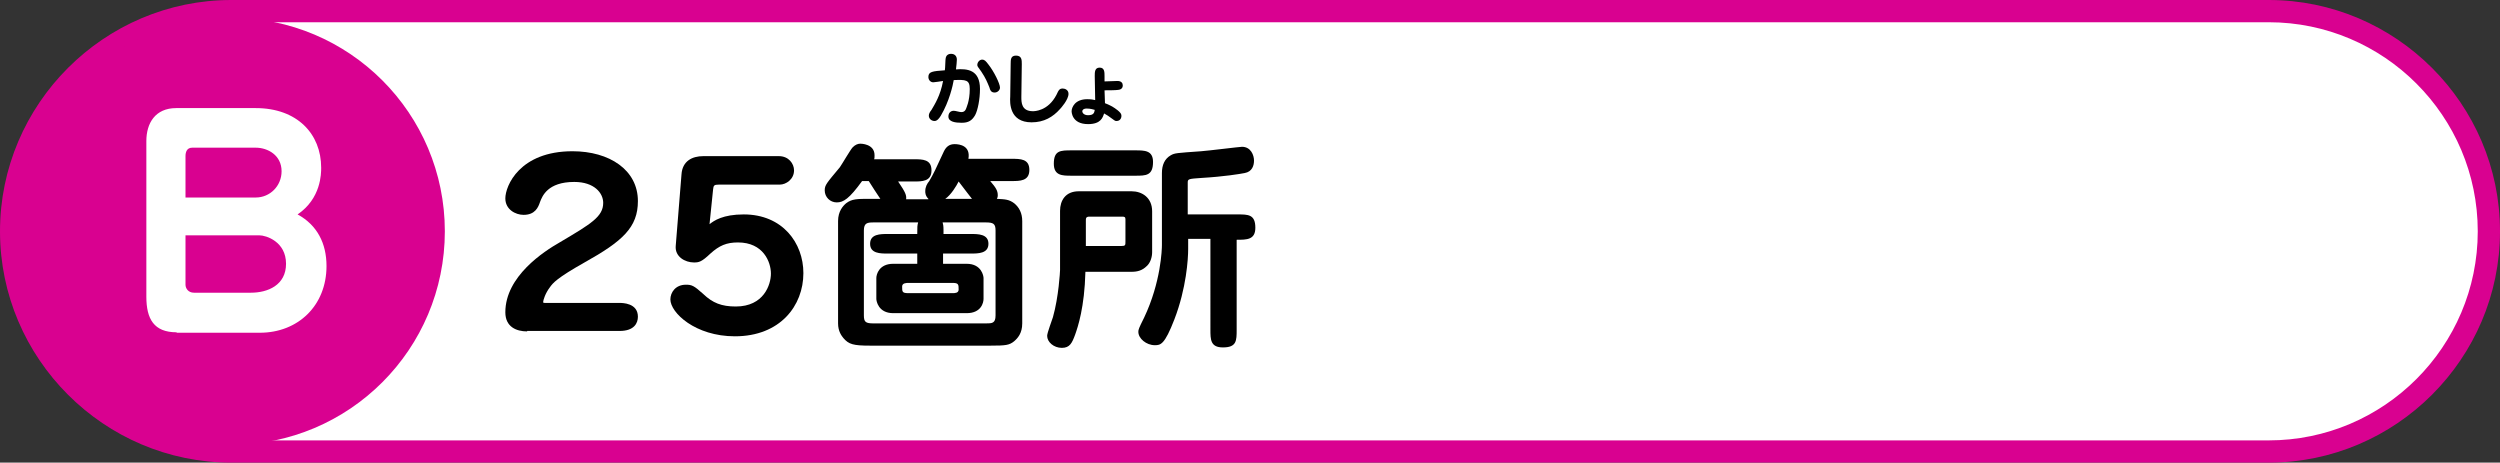 <?xml version="1.0" encoding="utf-8"?>
<!-- Generator: Adobe Illustrator 26.0.3, SVG Export Plug-In . SVG Version: 6.00 Build 0)  -->
<svg version="1.1" id="レイヤー_1" xmlns="http://www.w3.org/2000/svg" xmlns:xlink="http://www.w3.org/1999/xlink" x="0px"
	 y="0px" viewBox="0 0 562 104" style="enable-background:new 0 0 562 104;" xml:space="preserve">
<rect x="0" y="0" width="562" height="104" fill="#333333" stroke="none"/>
<style type="text/css">
	.st0{fill:#FFFFFF;}
	.st1{fill:#D90190;}
</style>
<g>
	<g>
		<g>
			<path class="st0" d="M52,101.5C24.7,101.5,2.5,79.3,2.5,52C2.5,24.7,24.7,2.5,52,2.5h458c27.3,0,49.5,22.2,49.5,49.5
				c0,27.3-22.2,49.5-49.5,49.5H52z"/>
			<path class="st1" d="M510,5c25.9,0,47,21.1,47,47s-21.1,47-47,47H52C26.1,99,5,77.9,5,52S26.1,5,52,5H510 M510,0H52
				C23.4,0,0,23.4,0,52s23.4,52,52,52h458c28.6,0,52-23.4,52-52S538.6,0,510,0L510,0z"/>
		</g>
	</g>
	<circle class="st1" cx="52" cy="52" r="48"/>
	<g>
		<g>
			<path d="M220.3,20c0,2.3-0.5,4.8-1.1,5.9c-0.7,1.2-1.5,1.7-3,1.7c-1.4,0-3-0.2-3-1.4c0-0.8,0.5-1.3,1.2-1.3
				c0.4,0,1.3,0.3,1.7,0.3c0.5,0,0.8-0.2,1-0.6c0.1-0.3,0.9-1.8,0.9-4.6c0-2.1-0.9-2.1-3.6-2c-0.2,1.2-1,4.8-2.9,8
				c-0.3,0.5-0.8,1.2-1.4,1.2c-0.7,0-1.3-0.5-1.3-1.2c0-0.4,0.2-0.8,0.6-1.3c0.7-1.2,2-3.2,2.6-6.5c-0.7,0.1-1.9,0.3-2.2,0.3
				c-0.6,0-1.1-0.5-1.1-1.2c0-1.2,0.9-1.3,3.7-1.5c0.1-0.5,0.1-2.5,0.2-2.8c0.1-0.5,0.5-0.9,1.2-0.9c0.8,0,1.3,0.5,1.3,1.3
				c0,0.5-0.1,1.3-0.2,2.2C217.5,15.4,220.3,15.7,220.3,20z M223.6,20.8c-0.8,0-1-0.5-1.2-1.2c-0.5-1.2-0.8-2-1.8-3.5
				c-0.8-1.1-0.9-1.2-0.9-1.5c0-0.6,0.5-1.2,1.1-1.2c0.5,0,0.8,0.3,1.4,1.1c1.2,1.5,2.6,4.3,2.6,5.2
				C224.8,20.2,224.3,20.8,223.6,20.8z"/>
			<path d="M229.6,21.8c0,1.2,0,3.2,2.6,3.2c0.3,0,3.4,0,5.3-3.7c0.5-1.1,0.7-1.4,1.4-1.4c0.5,0,1.3,0.3,1.3,1.2
				c0,1.3-1.7,3.2-1.9,3.4c-1.6,1.8-3.6,3-6.4,3c-5,0-4.9-4.4-4.8-5.8l0.1-7.3c0-1,0-1.9,1.2-1.9c1.3,0,1.3,1,1.3,1.9L229.6,21.8z"
				/>
			<path d="M248.4,23.2c1.9,0.7,3,1.7,3.2,1.9c0.4,0.4,0.5,0.6,0.5,1c0,0.3-0.2,1.1-1.1,1.1c-0.2,0-0.3,0-0.7-0.3
				c-1.2-0.9-1.4-1-2.1-1.4c-0.3,0.9-0.7,2.4-3.6,2.4c-3.7,0-3.7-2.8-3.7-2.9c0-0.8,0.7-2.7,3.5-2.7c0.9,0,1.4,0.1,1.8,0.2l-0.1-5.4
				c0-0.9,0-1.9,1.1-1.9c1.1,0,1.1,1,1.1,1.9l0,1.2c0.5,0,2.5-0.1,2.9-0.1c0.9,0,1.2,0.5,1.2,1c0,0.3-0.1,0.9-1,1
				c-0.6,0.1-2.4,0.1-3.1,0.1L248.4,23.2z M244.3,24.4c-0.8,0-1,0.4-1,0.6c0,0.4,0.4,0.9,1.3,0.9c1.3,0,1.4-0.6,1.5-1.2
				C245.1,24.4,244.5,24.4,244.3,24.4z"/>
		</g>
		<g>
			<g>
				<path d="M118.5,74.5c-2.4,0-4.9-1-4.9-4.3c0-8.1,8.7-13.7,12.2-15.7c7.1-4.2,9.8-5.8,9.8-8.9c0-2.2-2-4.7-6.5-4.7
					c-6,0-7.2,3.2-7.7,4.5c-0.4,1.2-1.1,2.9-3.7,2.9c-1.8,0-4.1-1.2-4.1-3.7c0-2.8,3.2-10.6,15.1-10.6c8.3,0,14.7,4.2,14.7,11.2
					c0,5.9-3.4,9-12,13.8c-6.2,3.5-7.1,4.6-7.8,5.6c-1,1.3-1.5,2.9-1.5,3.3c0,0.2,0.2,0.2,0.4,0.2h16.8c0.6,0,4.1,0,4.1,3.1
					c0,1.4-0.8,3.2-4.1,3.2H118.5z"/>
				<path d="M153.2,39.2c0.2-3,2.4-4.1,4.9-4.1h17c2.2,0,3.4,1.7,3.4,3.2c0,2-1.8,3.2-3.2,3.2h-13.7c-1.1,0-1.2,0.2-1.3,1.1
					l-0.8,7.8c1-0.8,3-2.2,7.7-2.2c8.7,0,13.4,6.4,13.4,13.2c0,7.3-5.2,14.2-15.4,14.2c-8.9,0-14.5-5.3-14.5-8.3
					c0-1.5,1.1-3.3,3.5-3.3c1.3,0,1.8,0.2,3.9,2.1c2.1,2,4.1,2.8,7.3,2.8c6.3,0,7.9-4.9,7.9-7.4c0-2.6-1.7-7-7.4-7
					c-2.6,0-4.2,0.7-6.2,2.5c-2,1.9-2.6,2-3.7,2c-2,0-4.3-1.3-4.1-3.7L153.2,39.2z"/>
				<path d="M208.7,44.7C208,44,208,43.3,208,43c0-1,0.4-1.7,0.9-2.3c1.1-1.9,1.3-2.4,3.3-6.7c0.5-1,1.2-1.6,2.4-1.6
					c1.2,0,3.6,0.4,3.1,3.3h9.7c2,0,4,0,4,2.5c0,2.5-2.1,2.5-4,2.5h-4.8c1.3,1.5,1.7,2.2,1.7,3.2c0,0.4-0.1,0.6-0.2,0.8
					c1.8,0.1,2.7,0.1,3.9,1c1.1,0.9,1.8,2.2,1.8,4v23c0,2.2-1,3.3-1.8,4c-1.1,0.9-1.9,1-5.3,1h-27.1c-3.8,0-4.8-0.3-6-1.7
					c-0.4-0.5-1.2-1.5-1.2-3.3v-23c0-2.2,1.1-3.4,1.8-4c1.3-1,2.5-1,5.3-1h2.4c-0.4-0.6-2.2-3.3-2.6-4h-1.5c-2.9,4-4.2,4.8-5.7,4.8
					c-1.5,0-2.7-1.2-2.7-2.7c0-1.2,0.4-1.6,3.4-5.2c0.5-0.7,2.4-4,2.9-4.5c0.6-0.6,1.2-0.8,1.7-0.8c0.1,0,3.2,0,3.2,2.6
					c0,0.4,0,0.7-0.1,0.9h8.9c2,0,4,0,4,2.5c0,2.5-2.1,2.5-4,2.5h-3.5c1.7,2.5,1.9,3.1,1.8,4H208.7z M196.4,50
					c-1.4,0-2.2,0.1-2.2,1.8v19.1c0,1.5,0.4,1.8,2.2,1.8h25.2c1.4,0,2.2,0,2.2-1.8V51.8c0-1.5-0.5-1.8-2.2-1.8h-9.7
					c0.1,0.4,0.2,0.7,0.2,1.7v0.9h6.1c1.7,0,4,0,4,2.2s-2.3,2.2-4,2.2H212v2.3h5.3c3.4,0,3.8,2.8,3.8,3.2v4.7c0,0.8-0.5,3.2-3.8,3.2
					h-16.5c-3.4,0-3.8-2.8-3.8-3.2v-4.7c0-0.8,0.6-3.2,3.8-3.2h5.4v-2.3h-6.6c-1.7,0-4,0-4-2.2s2.3-2.2,4-2.2h6.6
					c0-1.6,0-1.9,0.2-2.6H196.4z M204.2,63.6c-0.4,0-1.4,0-1.4,0.8c0,1.2,0,1.5,1.4,1.5h10c0.4,0,1.3,0,1.3-0.8c0-1.1,0-1.5-1.3-1.5
					H204.2z M218.5,44.7c-0.8-1-1-1.3-3-3.9c-0.5,1-1.7,3-3,3.9H218.5z"/>
				<path d="M238.3,47.4c0-2.3,1.2-4.4,4.2-4.4h11.9c2.3,0,4.6,1.4,4.6,4.5v9.2c0,1.1-0.4,2.4-1.2,3.1c-1,1-2.1,1.3-3.4,1.3H244
					c-0.2,8-1.7,12.4-2.3,14.1c-0.7,1.9-1.2,3-3,3s-3.3-1.3-3.3-2.7c0-0.7,1.1-3.5,1.3-4.2c1.3-4.6,1.6-10.3,1.6-10.6V47.4z
					 M255.2,33.8c2.1,0,4,0,4,2.6c0,3.1-1.6,3.1-4,3.1h-14.3c-2.1,0-4,0-4-2.7c0-3,1.5-3,4-3H255.2z M244.1,55.3h8
					c0.9,0,0.9-0.2,0.9-1v-5c0-0.5-0.2-0.6-0.7-0.6h-7.4c-0.8,0-0.8,0.4-0.8,0.9V55.3z M272.2,53.7h-5.1V56c0,2.2-0.4,8.8-3.1,15.8
					c-2.2,5.7-3.1,5.8-4.4,5.8c-1.9,0-3.7-1.5-3.7-3c0-0.5,0.1-0.8,1.3-3.2c3.8-8,4-15.4,4-16.3V38.9c0-1.8,0.6-3.2,2-4
					c0.9-0.5,1.2-0.5,6.8-0.9c1.5-0.1,8.7-1,9.2-1c2,0,2.7,1.9,2.7,3.1c0,1.1-0.4,2.5-2.1,2.8c-1,0.2-4.6,0.8-9.7,1.1
					c-2.8,0.2-3.1,0.2-3.1,1v7.2h11.2c2.4,0,4,0,4,3c0,2.7-1.9,2.7-4.2,2.7v20.2c0,2.5,0,4-3.1,4c-2.8,0-2.8-1.8-2.8-4V53.7z"/>
			</g>
		</g>
	</g>
	<g>
		<path class="st0" d="M39.7,74.7c-5.1,0-6.8-3-6.8-8v-35c0-4,2-7.4,6.7-7.4h17.9c9.3,0,14.7,5.8,14.7,13.4c0,1.3,0,6.9-5.3,10.5
			c4.4,2.4,6.5,6.5,6.5,11.6c0,8.9-6.4,15-15,15H39.7z M57.5,44.4c3.2,0,5.8-2.6,5.8-5.9c0-3.6-3.1-5.3-5.8-5.3H43.2
			c-1.2,0-1.5,1-1.5,1.9v9.3H57.5z M41.7,64c0,0.8,0.6,1.8,1.9,1.8h12.8c3.8,0,7.9-1.7,7.9-6.5c0-5-4.5-6.4-6-6.4H41.7V64z"/>
	</g>
</g>
</svg>
